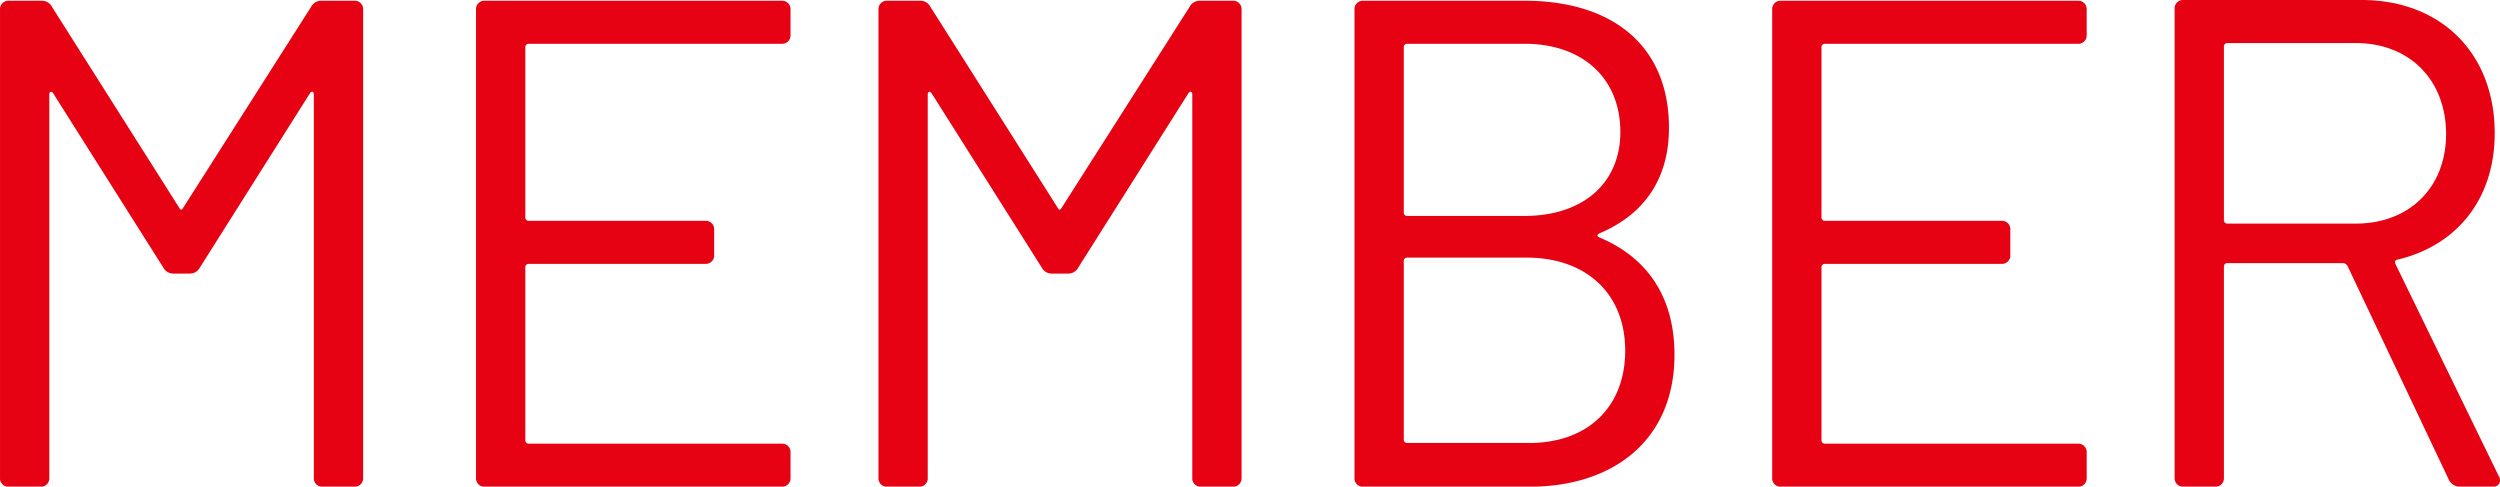 <svg xmlns="http://www.w3.org/2000/svg" width="335.222" height="65.25" viewBox="0 0 335.222 65.25">
  <defs>
    <style>
      .cls-1 {
        fill: #e60213;
        fill-rule: evenodd;
      }
    </style>
  </defs>
  <path id="kv_member" class="cls-1" d="M912.4,829.294h4.189a1.124,1.124,0,0,0,1.21-1.21V776.7c0-.466.372-0.466,0.559-0.094l14.708,23.273a1.535,1.535,0,0,0,1.4.838h2.141a1.535,1.535,0,0,0,1.4-.838L952.71,776.6c0.186-.372.559-0.372,0.559,0.094v51.386a1.124,1.124,0,0,0,1.21,1.21h4.189a1.124,1.124,0,0,0,1.21-1.21V765.34a1.124,1.124,0,0,0-1.21-1.21h-4.375a1.538,1.538,0,0,0-1.4.838l-17.128,26.9q-0.279.56-.559,0l-17.036-26.9a1.536,1.536,0,0,0-1.4-.838H912.4a1.124,1.124,0,0,0-1.21,1.21v62.744A1.124,1.124,0,0,0,912.4,829.294Zm104.788-60.6V765.34a1.127,1.127,0,0,0-1.21-1.21H976.228a1.125,1.125,0,0,0-1.211,1.21v62.744a1.125,1.125,0,0,0,1.211,1.21h39.752a1.127,1.127,0,0,0,1.21-1.21v-3.352a1.127,1.127,0,0,0-1.21-1.21H982.092a0.439,0.439,0,0,1-.465-0.465v-23.18a0.439,0.439,0,0,1,.465-0.465h23.648a1.127,1.127,0,0,0,1.21-1.211V794.85a1.127,1.127,0,0,0-1.21-1.21H982.092a0.439,0.439,0,0,1-.465-0.465V770.367a0.439,0.439,0,0,1,.465-0.465h33.888A1.127,1.127,0,0,0,1017.19,768.692Zm13,60.6h4.19a1.122,1.122,0,0,0,1.21-1.21V776.7c0-.466.37-0.466,0.56-0.094l14.71,23.273a1.525,1.525,0,0,0,1.39.838h2.14a1.529,1.529,0,0,0,1.4-.838L1070.5,776.6c0.19-.372.56-0.372,0.56,0.094v51.386a1.122,1.122,0,0,0,1.21,1.21h4.19a1.127,1.127,0,0,0,1.21-1.21V765.34a1.127,1.127,0,0,0-1.21-1.21h-4.38a1.527,1.527,0,0,0-1.39.838l-17.13,26.9c-0.19.373-.38,0.373-0.56,0l-17.04-26.9a1.527,1.527,0,0,0-1.39-.838h-4.38a1.127,1.127,0,0,0-1.21,1.21v62.744A1.127,1.127,0,0,0,1030.19,829.294Zm95.48-33.978c5.96-2.514,9.31-7.261,9.31-14.15,0-10.985-7.54-17.036-19.37-17.036h-21.59a1.122,1.122,0,0,0-1.21,1.21v62.744a1.122,1.122,0,0,0,1.21,1.21h22.25c11.35,0,19.45-6.33,19.45-17.687,0-7.541-3.44-12.94-10.05-15.733Q1125.115,795.6,1125.67,795.316ZM1099.88,769.9h15.73c7.82,0,12.85,4.654,12.85,11.822,0,6.889-5.03,11.264-12.85,11.264h-15.73a0.435,0.435,0,0,1-.46-0.465V770.367A0.435,0.435,0,0,1,1099.88,769.9Zm16.39,53.527h-16.39a0.435,0.435,0,0,1-.46-0.465V799.039a0.435,0.435,0,0,1,.46-0.465h16.01c8.1,0,13.22,4.934,13.22,12.474S1124.09,823.429,1116.27,823.429Zm74.72-54.737V765.34a1.127,1.127,0,0,0-1.21-1.21h-39.75a1.122,1.122,0,0,0-1.21,1.21v62.744a1.122,1.122,0,0,0,1.21,1.21h39.75a1.127,1.127,0,0,0,1.21-1.21v-3.352a1.127,1.127,0,0,0-1.21-1.21h-33.89a0.435,0.435,0,0,1-.46-0.465v-23.18a0.435,0.435,0,0,1,.46-0.465h23.65a1.127,1.127,0,0,0,1.21-1.211V794.85a1.127,1.127,0,0,0-1.21-1.21h-23.65a0.435,0.435,0,0,1-.46-0.465V770.367a0.435,0.435,0,0,1,.46-0.465h33.89A1.127,1.127,0,0,0,1190.99,768.692Zm50.05,60.6h4.28a0.9,0.9,0,0,0,.93-1.4l-13.87-28.485c-0.09-.28-0.09-0.466.28-0.559,7.92-1.862,13.04-8.1,13.04-16.942,0-10.706-7.17-17.874-17.88-17.874h-23.83a1.127,1.127,0,0,0-1.21,1.21v62.837a1.127,1.127,0,0,0,1.21,1.21h4.19a1.127,1.127,0,0,0,1.21-1.21v-28.3a0.443,0.443,0,0,1,.47-0.465h15.54a0.756,0.756,0,0,1,.56.372l13.59,28.672A1.663,1.663,0,0,0,1241.04,829.294Zm-31.18-59.485h17.22c7.17,0,12.1,4.934,12.1,12.2,0,7.168-4.93,12.008-12.1,12.008h-17.22a0.443,0.443,0,0,1-.47-0.465V770.274A0.443,0.443,0,0,1,1209.86,769.809Z" transform="translate(-911.188 -764.031)"/>
</svg>
